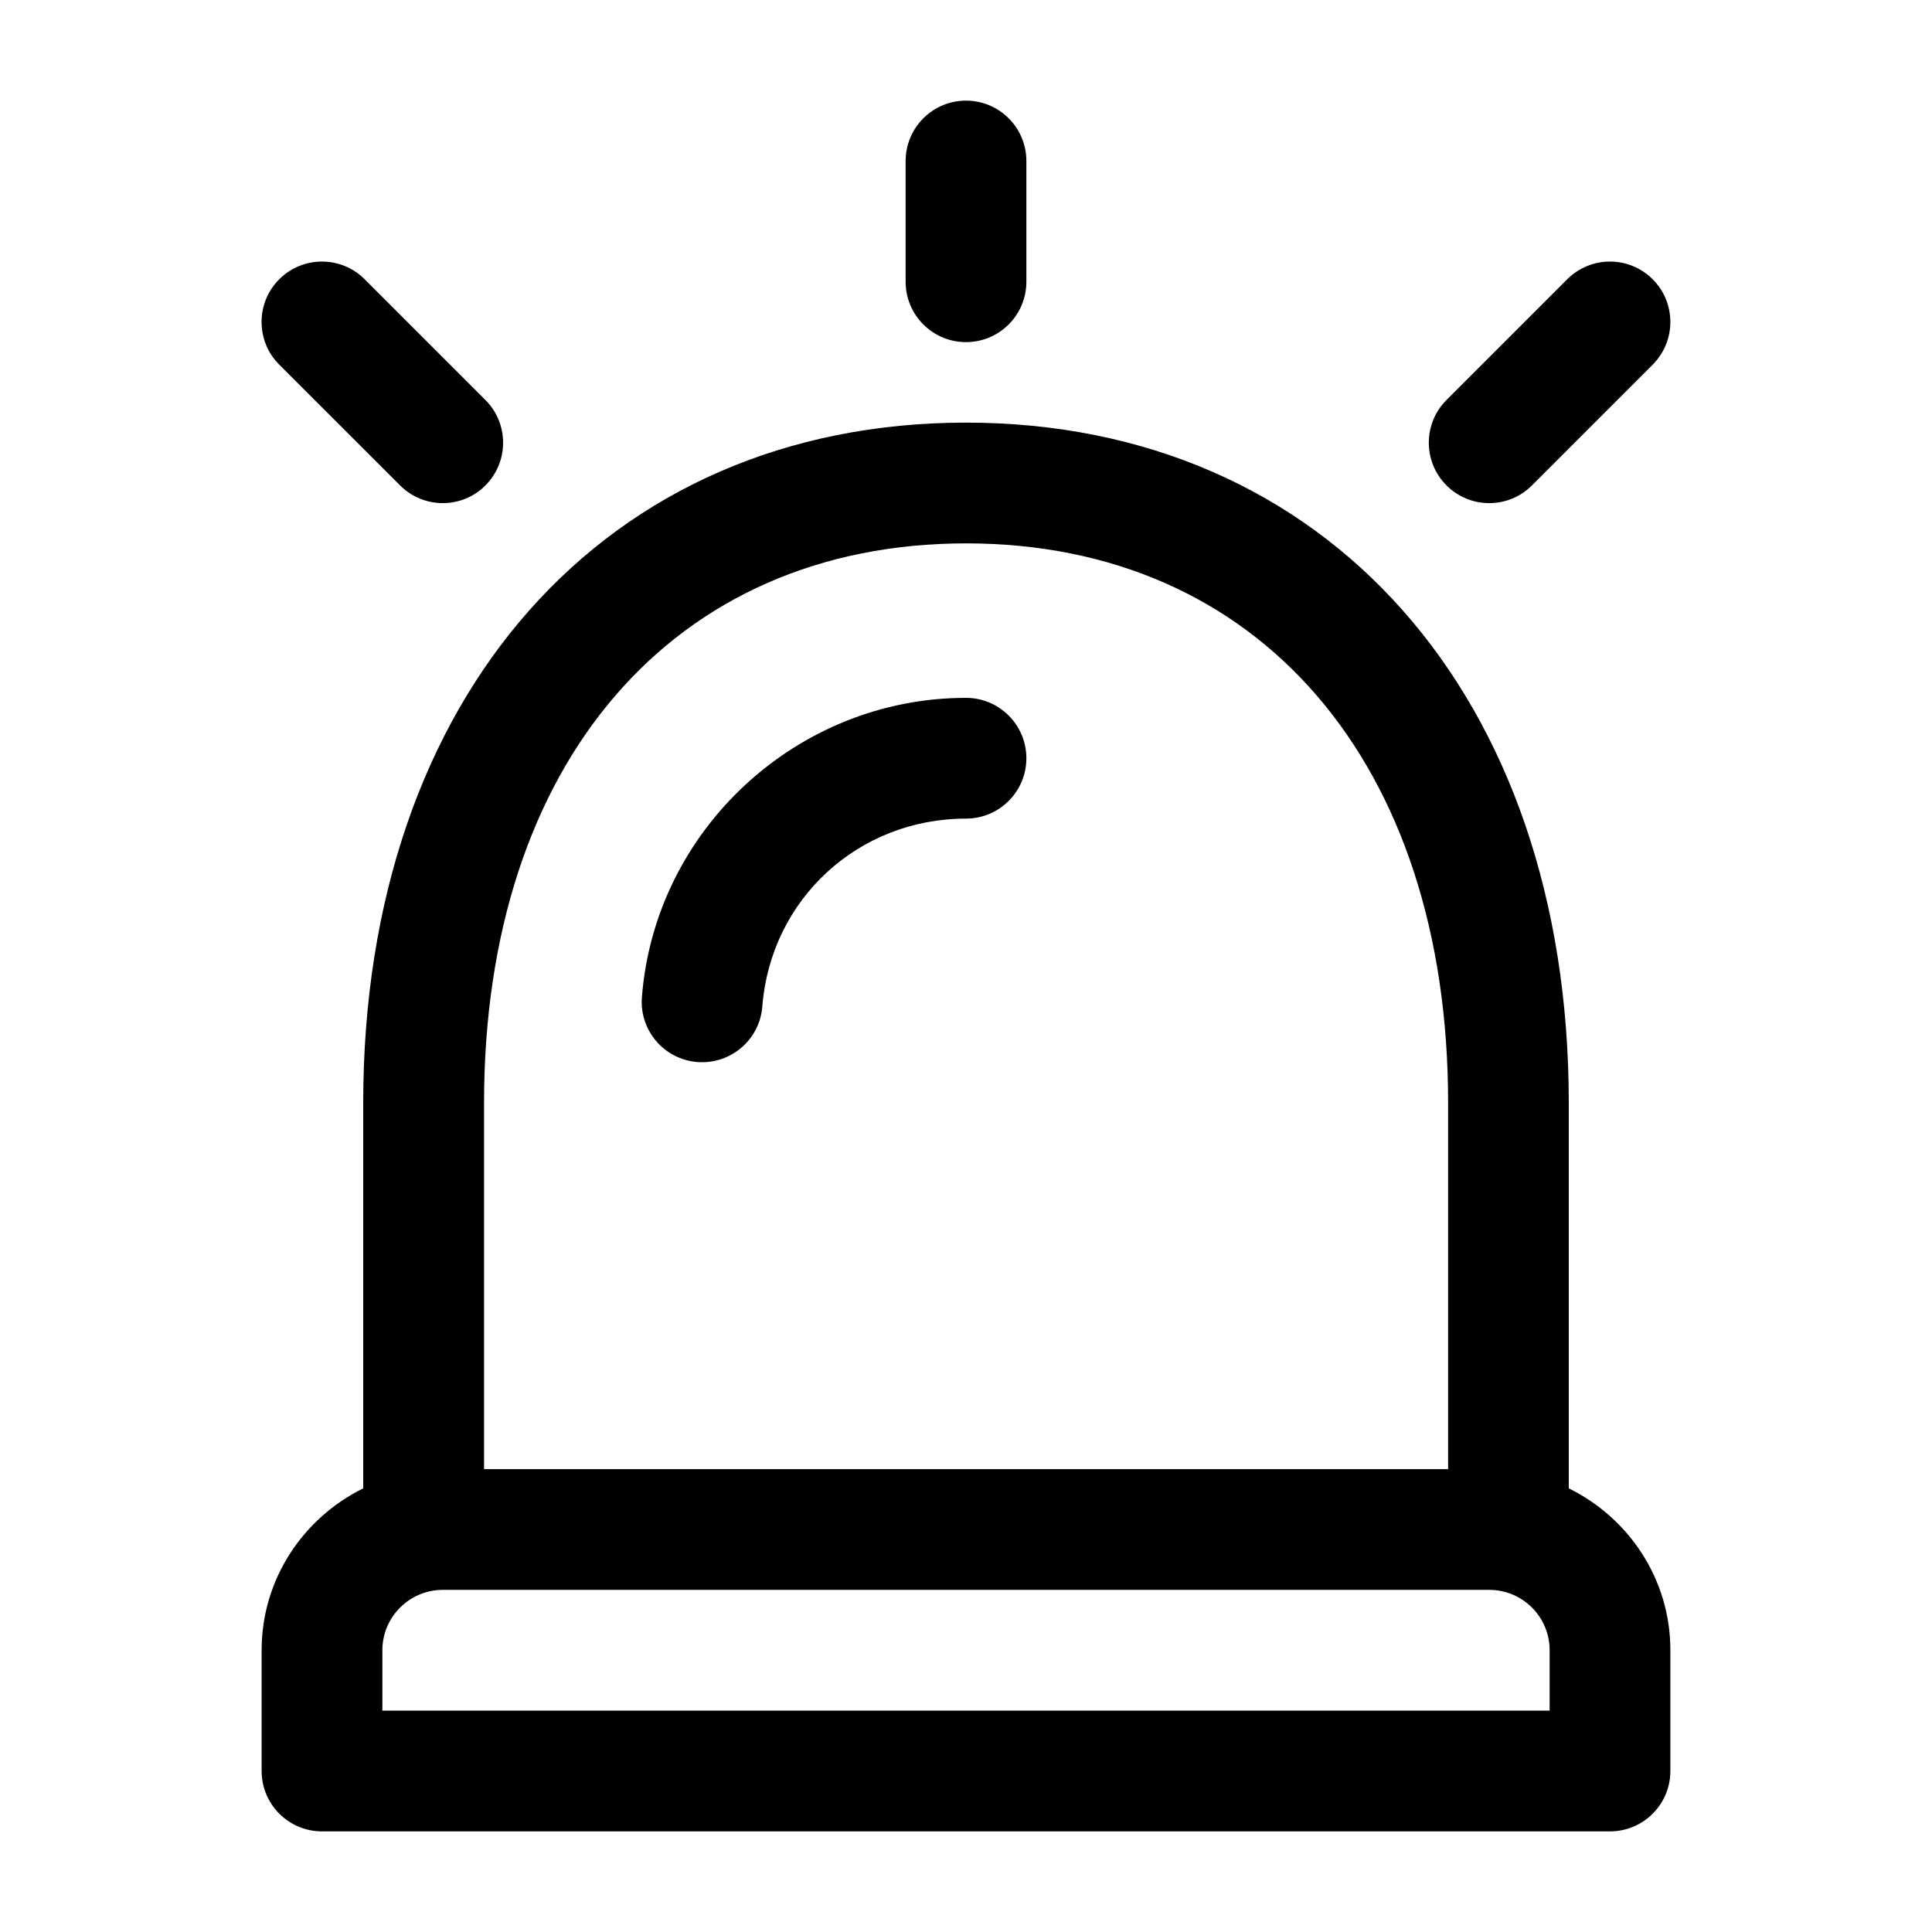 <svg width="24" height="24" viewBox="0 0 24 24" fill="none" xmlns="http://www.w3.org/2000/svg">
<path d="M12.75 9.419C12.75 9.833 12.414 10.169 12 10.169C10.661 10.169 9.573 11.172 9.47 12.503C9.439 12.896 9.111 13.195 8.723 13.195C8.703 13.195 8.684 13.195 8.663 13.193C8.251 13.161 7.941 12.8 7.974 12.387C8.136 10.302 9.905 8.669 12 8.669C12.414 8.669 12.75 9.005 12.75 9.419ZM20.75 20.499V22C20.75 22.414 20.414 22.75 20 22.75H4C3.586 22.75 3.25 22.414 3.25 22V20.5C3.25 19.615 3.768 18.856 4.512 18.489V13.701C4.512 8.646 7.522 5.25 12 5.25C16.478 5.25 19.488 8.646 19.488 13.701V18.489C20.232 18.855 20.75 19.615 20.75 20.499ZM6.012 18.25H17.989V13.701C17.989 9.479 15.638 6.75 12.001 6.75C8.364 6.75 6.013 9.479 6.013 13.701V18.25H6.012ZM19.25 20.499C19.25 20.086 18.914 19.75 18.501 19.75H5.5C5.087 19.75 4.75 20.086 4.75 20.5V21.25H19.25V20.499ZM12 4.25C12.414 4.25 12.75 3.914 12.75 3.5V2C12.75 1.586 12.414 1.25 12 1.25C11.586 1.25 11.25 1.586 11.25 2V3.5C11.25 3.914 11.586 4.25 12 4.25ZM18.5 6.25C18.692 6.25 18.884 6.177 19.03 6.03L20.53 4.53C20.823 4.237 20.823 3.762 20.53 3.469C20.237 3.176 19.762 3.176 19.469 3.469L17.969 4.969C17.676 5.262 17.676 5.737 17.969 6.03C18.116 6.177 18.308 6.25 18.5 6.25ZM4.97 6.03C5.116 6.176 5.308 6.25 5.5 6.25C5.692 6.25 5.884 6.177 6.03 6.03C6.323 5.737 6.323 5.262 6.03 4.969L4.53 3.469C4.237 3.176 3.762 3.176 3.469 3.469C3.176 3.762 3.176 4.237 3.469 4.53L4.97 6.03Z" fill="black"/>
</svg>

